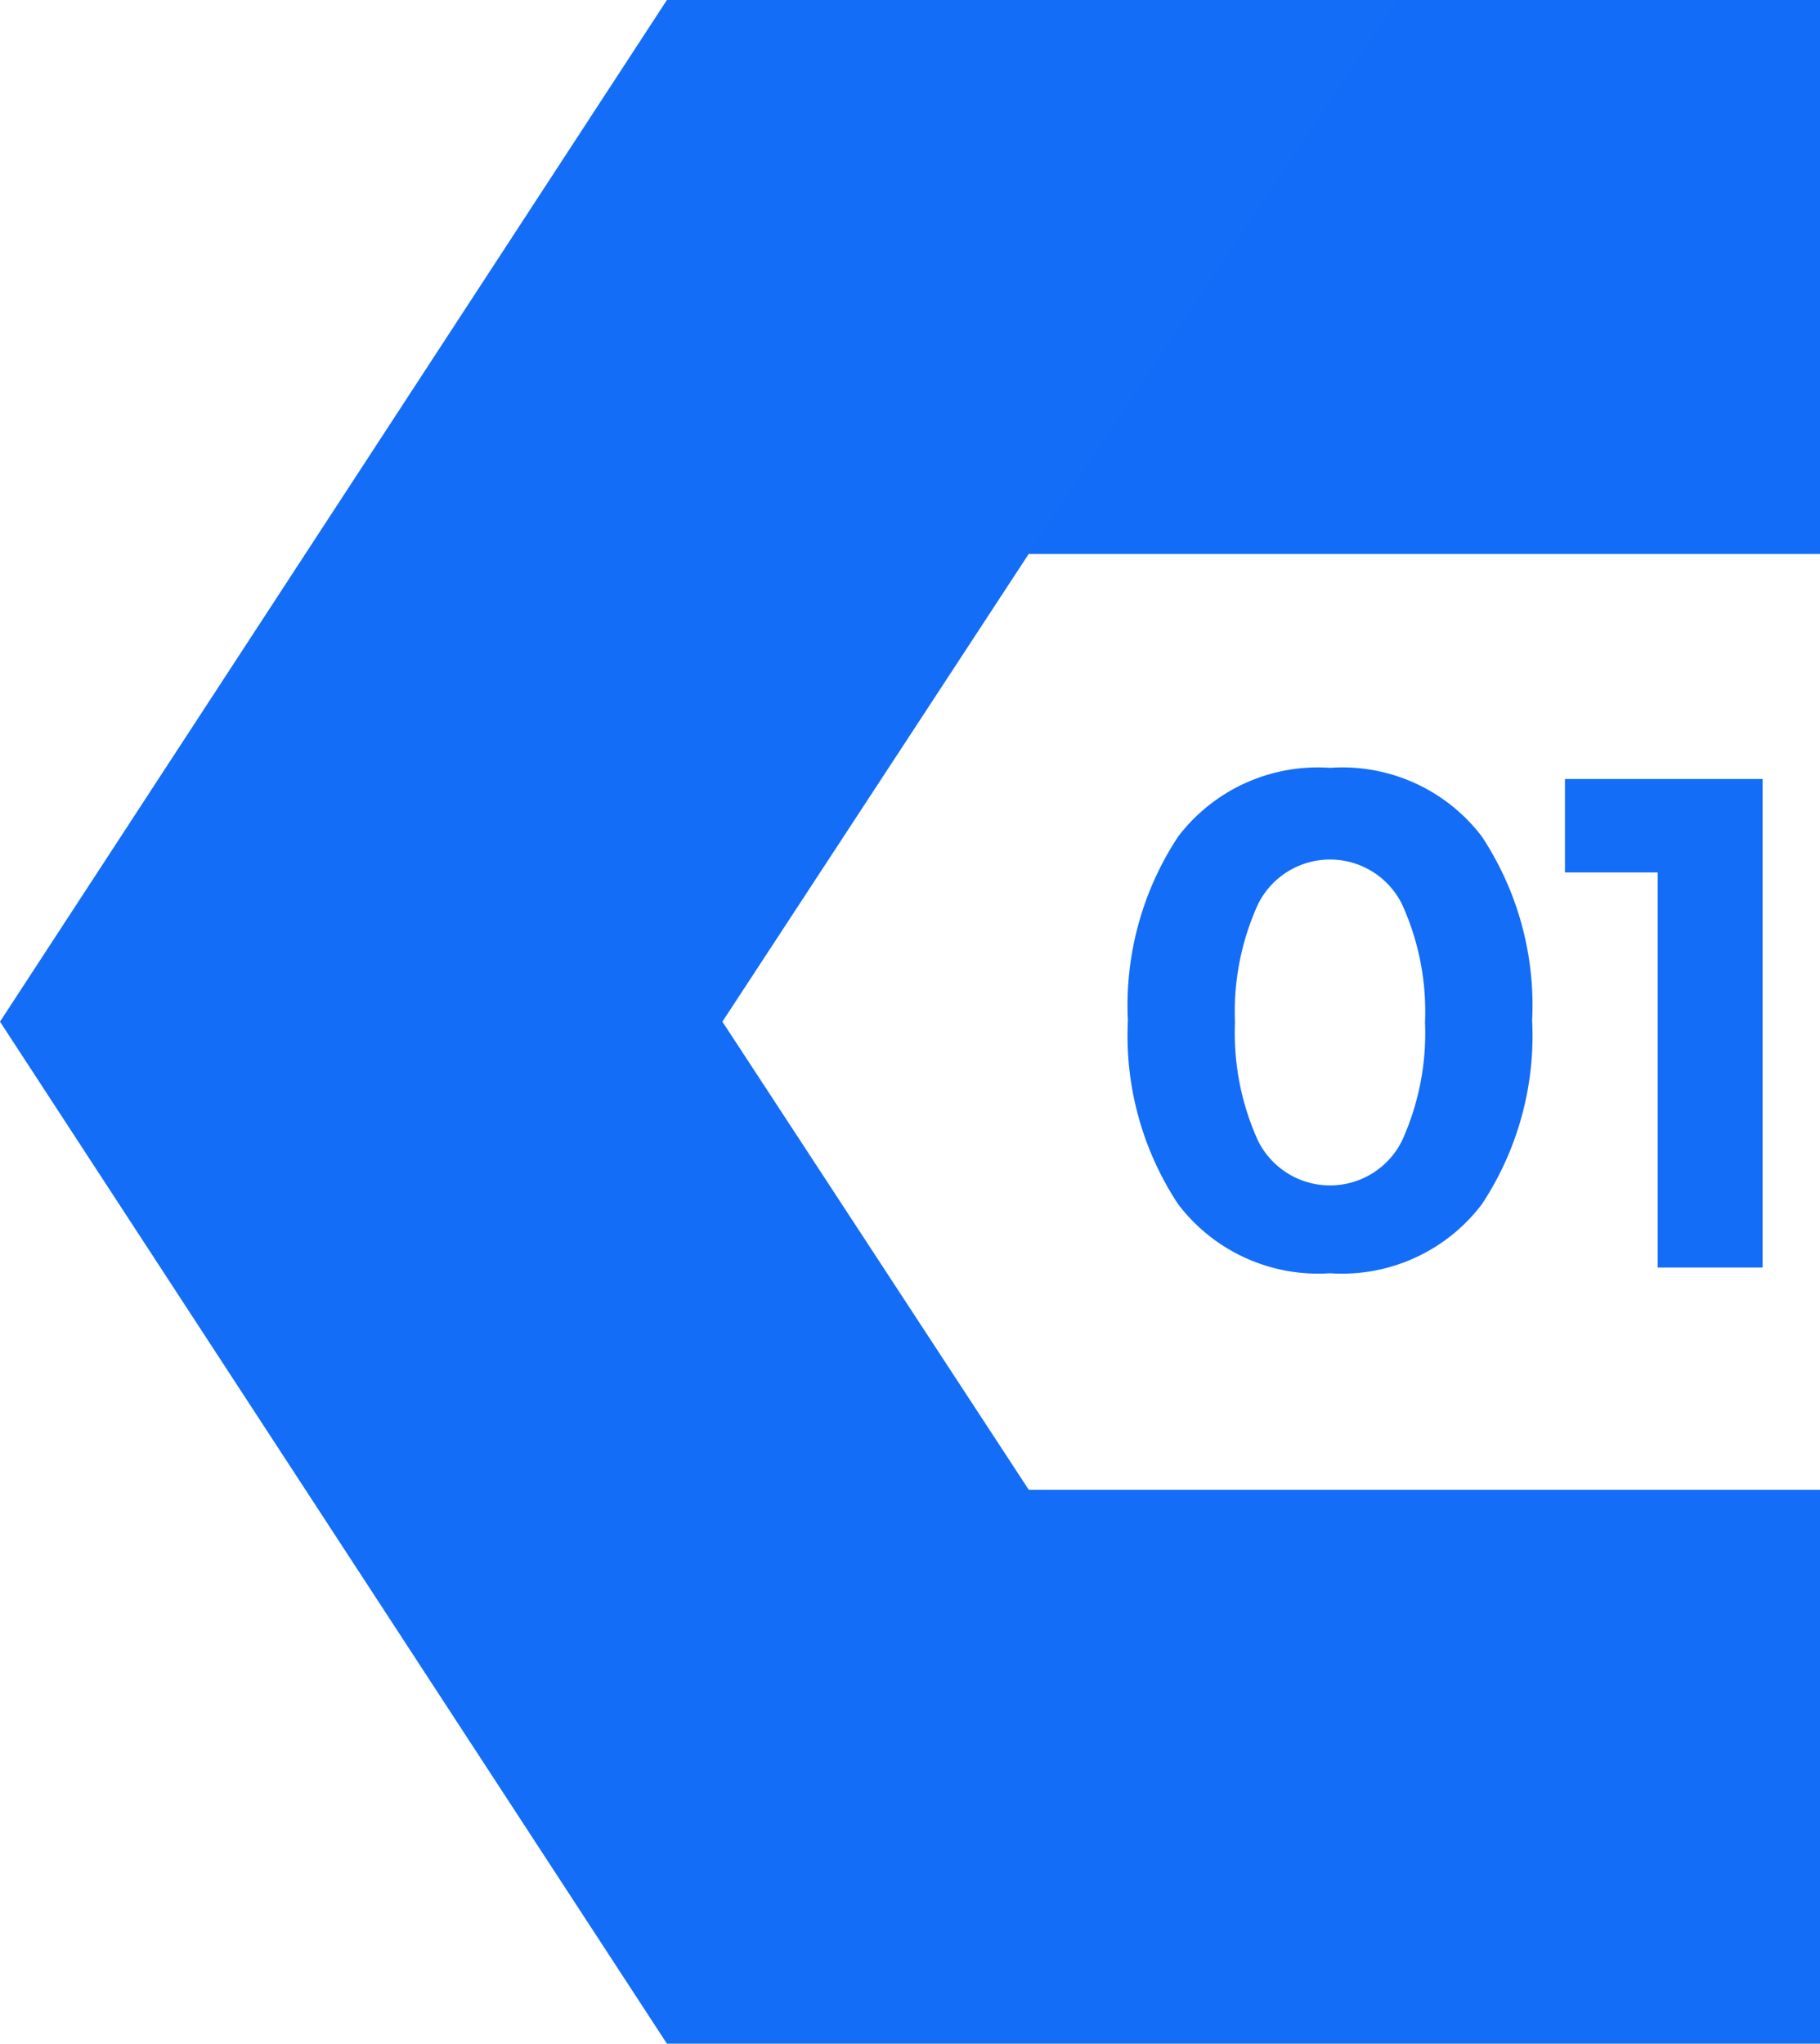 <svg xmlns="http://www.w3.org/2000/svg" viewBox="0 0 57.09 64.09"><defs><style>.cls-1{isolation:isolate;}.cls-2,.cls-3{fill:#136df7;}.cls-3{mix-blend-mode:color-burn;opacity:0.2;}</style></defs><g class="cls-1"><g id="Layer_1" data-name="Layer 1"><polygon class="cls-2" points="0 32.04 20.92 0 57.09 0 57.09 17.37 32.27 17.37 22.66 32.04 32.27 46.72 57.09 46.72 57.09 64.09 20.92 64.09 0 32.04"/><path class="cls-2" d="M75.5,67.57a5.52,5.52,0,0,1-4.76-2.16,9.58,9.58,0,0,1-1.58-5.77,9.6,9.6,0,0,1,1.58-5.77,5.51,5.51,0,0,1,4.76-2.15,5.5,5.5,0,0,1,4.76,2.15,9.6,9.6,0,0,1,1.58,5.77,9.58,9.58,0,0,1-1.58,5.77A5.51,5.51,0,0,1,75.5,67.57ZM73.24,56a8.12,8.12,0,0,0-.72,3.7,8.16,8.16,0,0,0,.72,3.71,2.52,2.52,0,0,0,4.52,0,8.16,8.16,0,0,0,.72-3.71,8.12,8.12,0,0,0-.72-3.7,2.52,2.52,0,0,0-4.52,0Z" transform="translate(-33.78 -27.64)"/><path class="cls-2" d="M82.87,52.07h6.2V67.39H85.78V55H82.87Z" transform="translate(-33.78 -27.64)"/><polygon class="cls-3" points="32.27 17.37 43.85 0 57.09 0 57.09 17.37 32.27 17.37"/></g></g></svg>